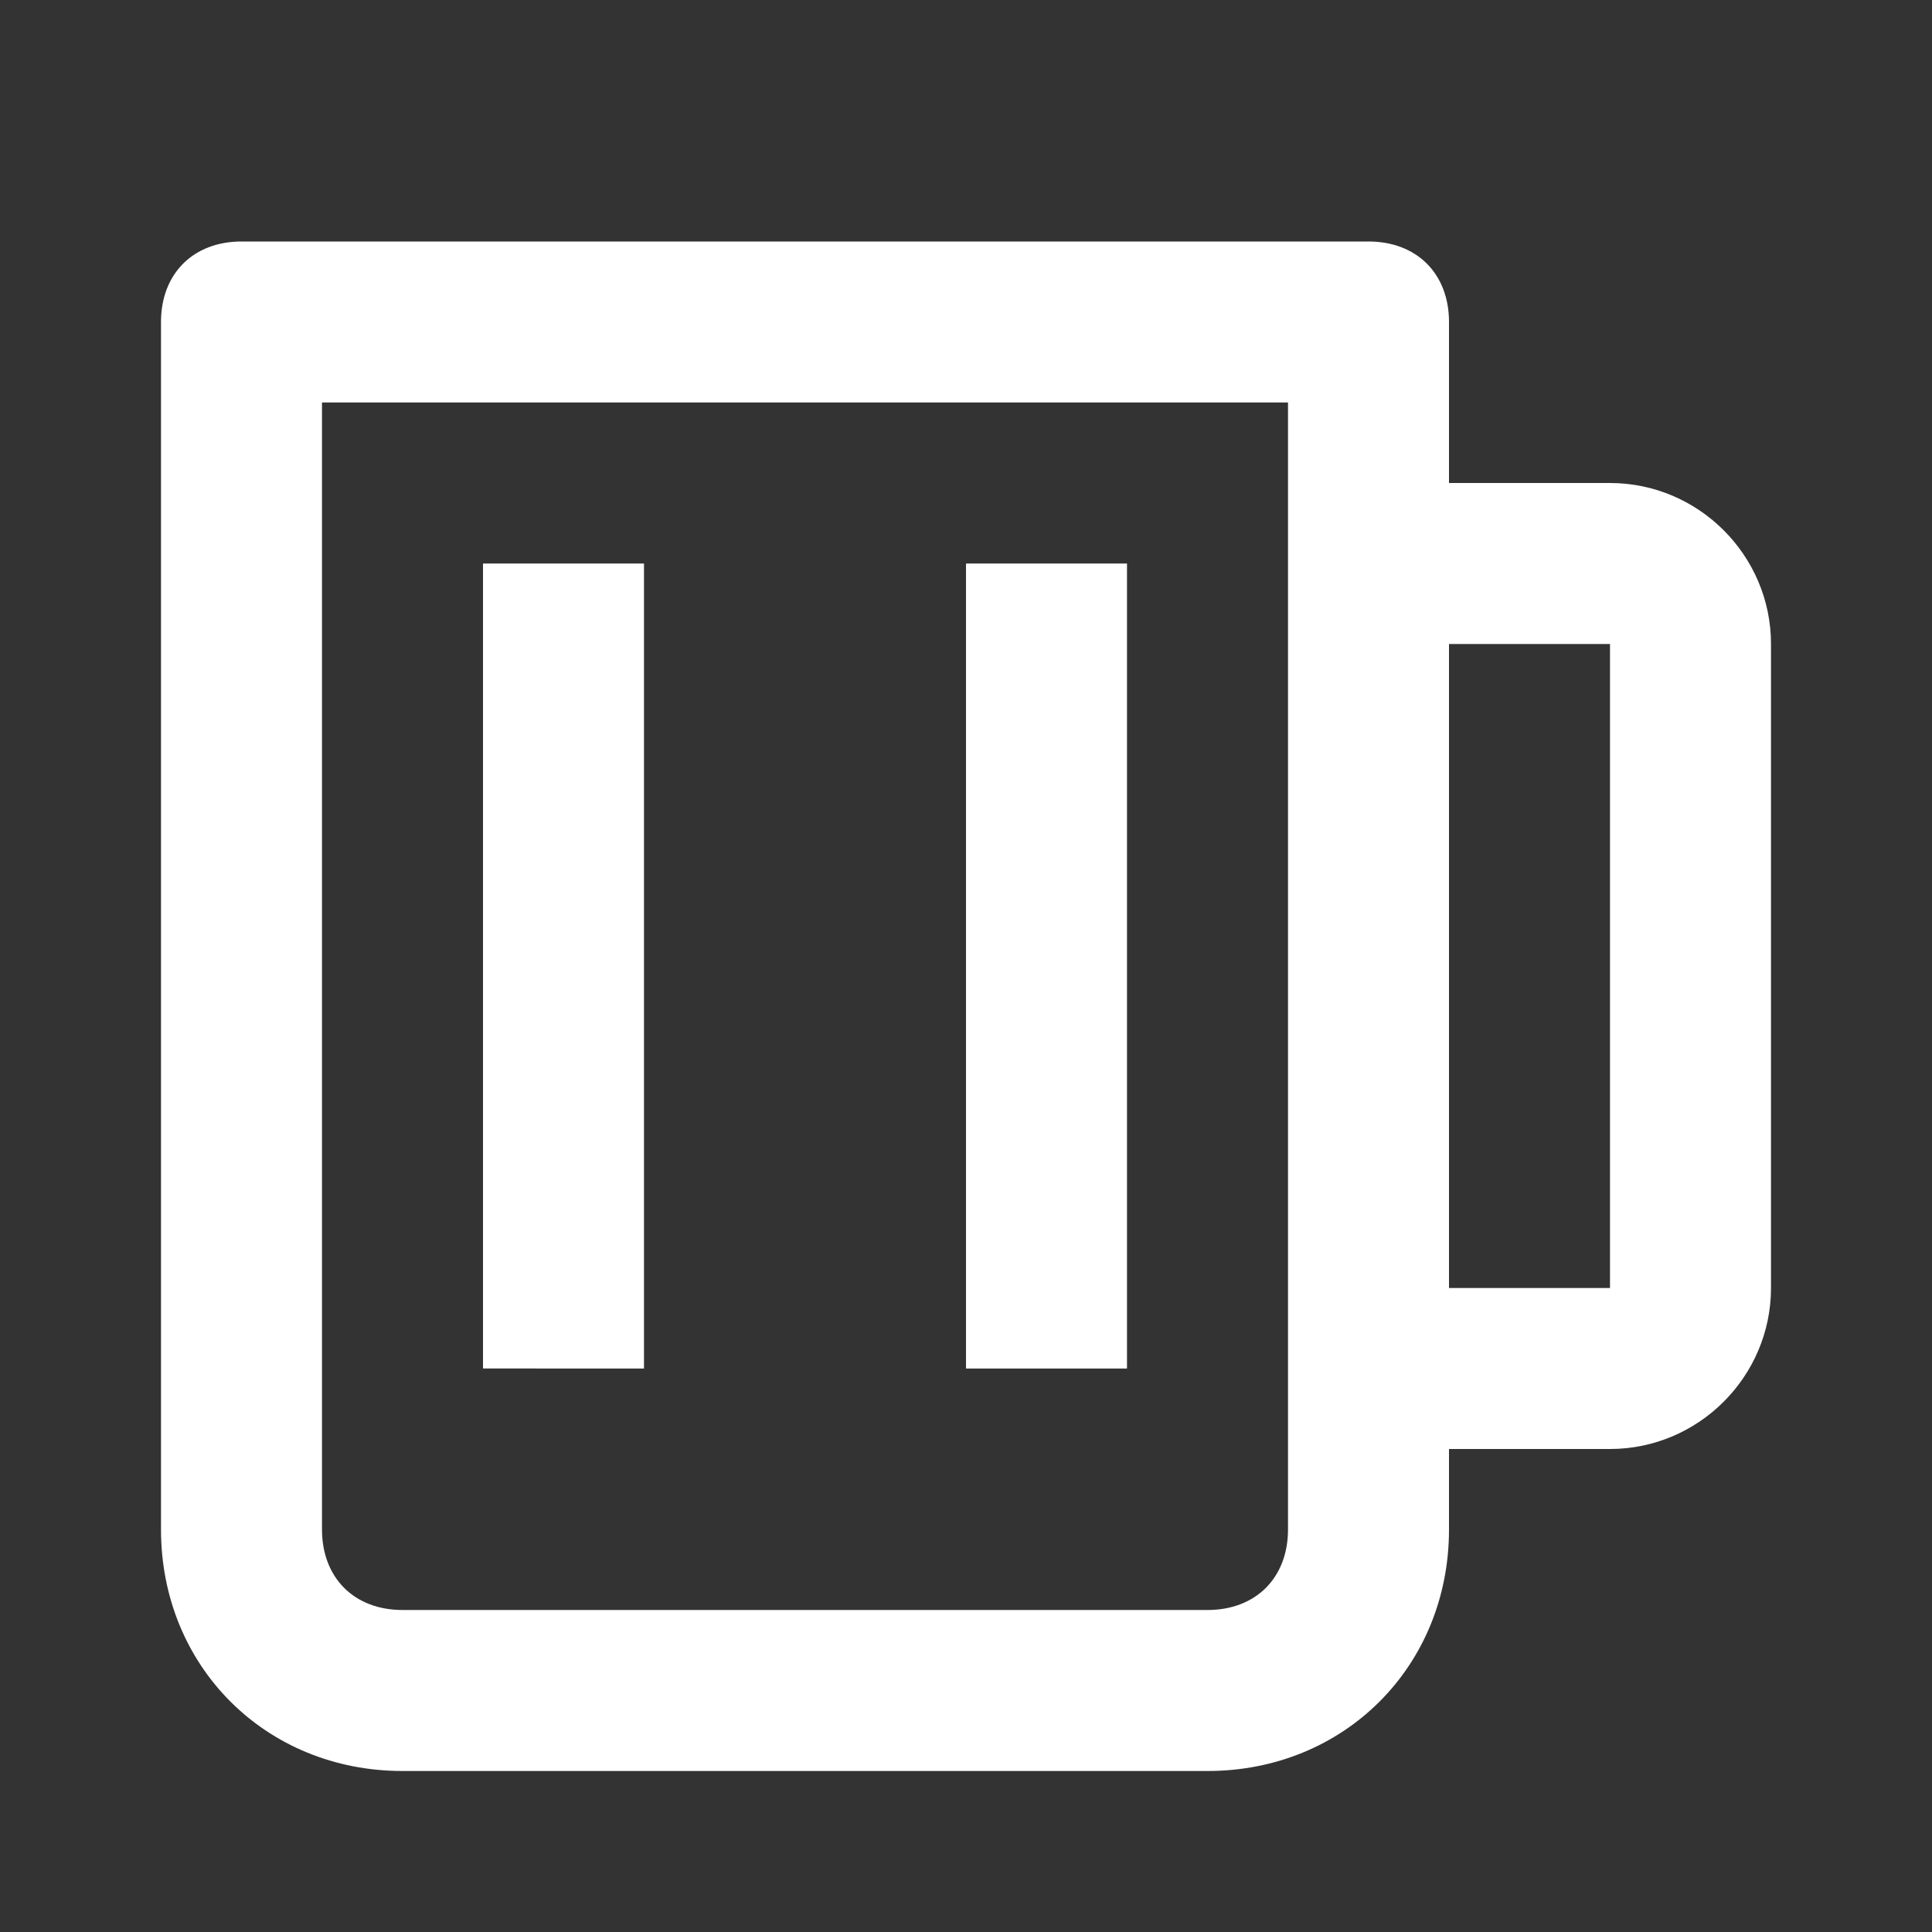 <?xml version="1.0" encoding="utf-8"?>
<!-- Generator: Adobe Illustrator 26.2.1, SVG Export Plug-In . SVG Version: 6.00 Build 0)  -->
<svg version="1.1" id="Layer_1" xmlns="http://www.w3.org/2000/svg" xmlns:xlink="http://www.w3.org/1999/xlink" x="0px" y="0px"
	 viewBox="0 0 24 24" style="enable-background:new 0 0 24 24;" xml:space="preserve">
<rect x="0" y="0" width="24" height="24" fill="#333333" stroke="none"/>
<style type="text/css">
	.st0{fill:#FFFFFF;}
</style>
<path class="st0" d="M20,6h-2V4c0-0.6-0.4-1-1-1H3C2.4,3,2,3.4,2,4v15c0,1.7,1.3,3,3,3h10c1.7,0,3-1.3,3-3v-1h2c1.1,0,2-0.9,2-2V8
	C22,6.9,21.1,6,20,6z M16,19c0,0.6-0.4,1-1,1H5c-0.6,0-1-0.4-1-1V5h12V19z M20,16h-2V8h2V16z"/>
<path class="st0" d="M6,7h2v10H6V7z M12,7h2v10h-2V7z"/>
</svg>
